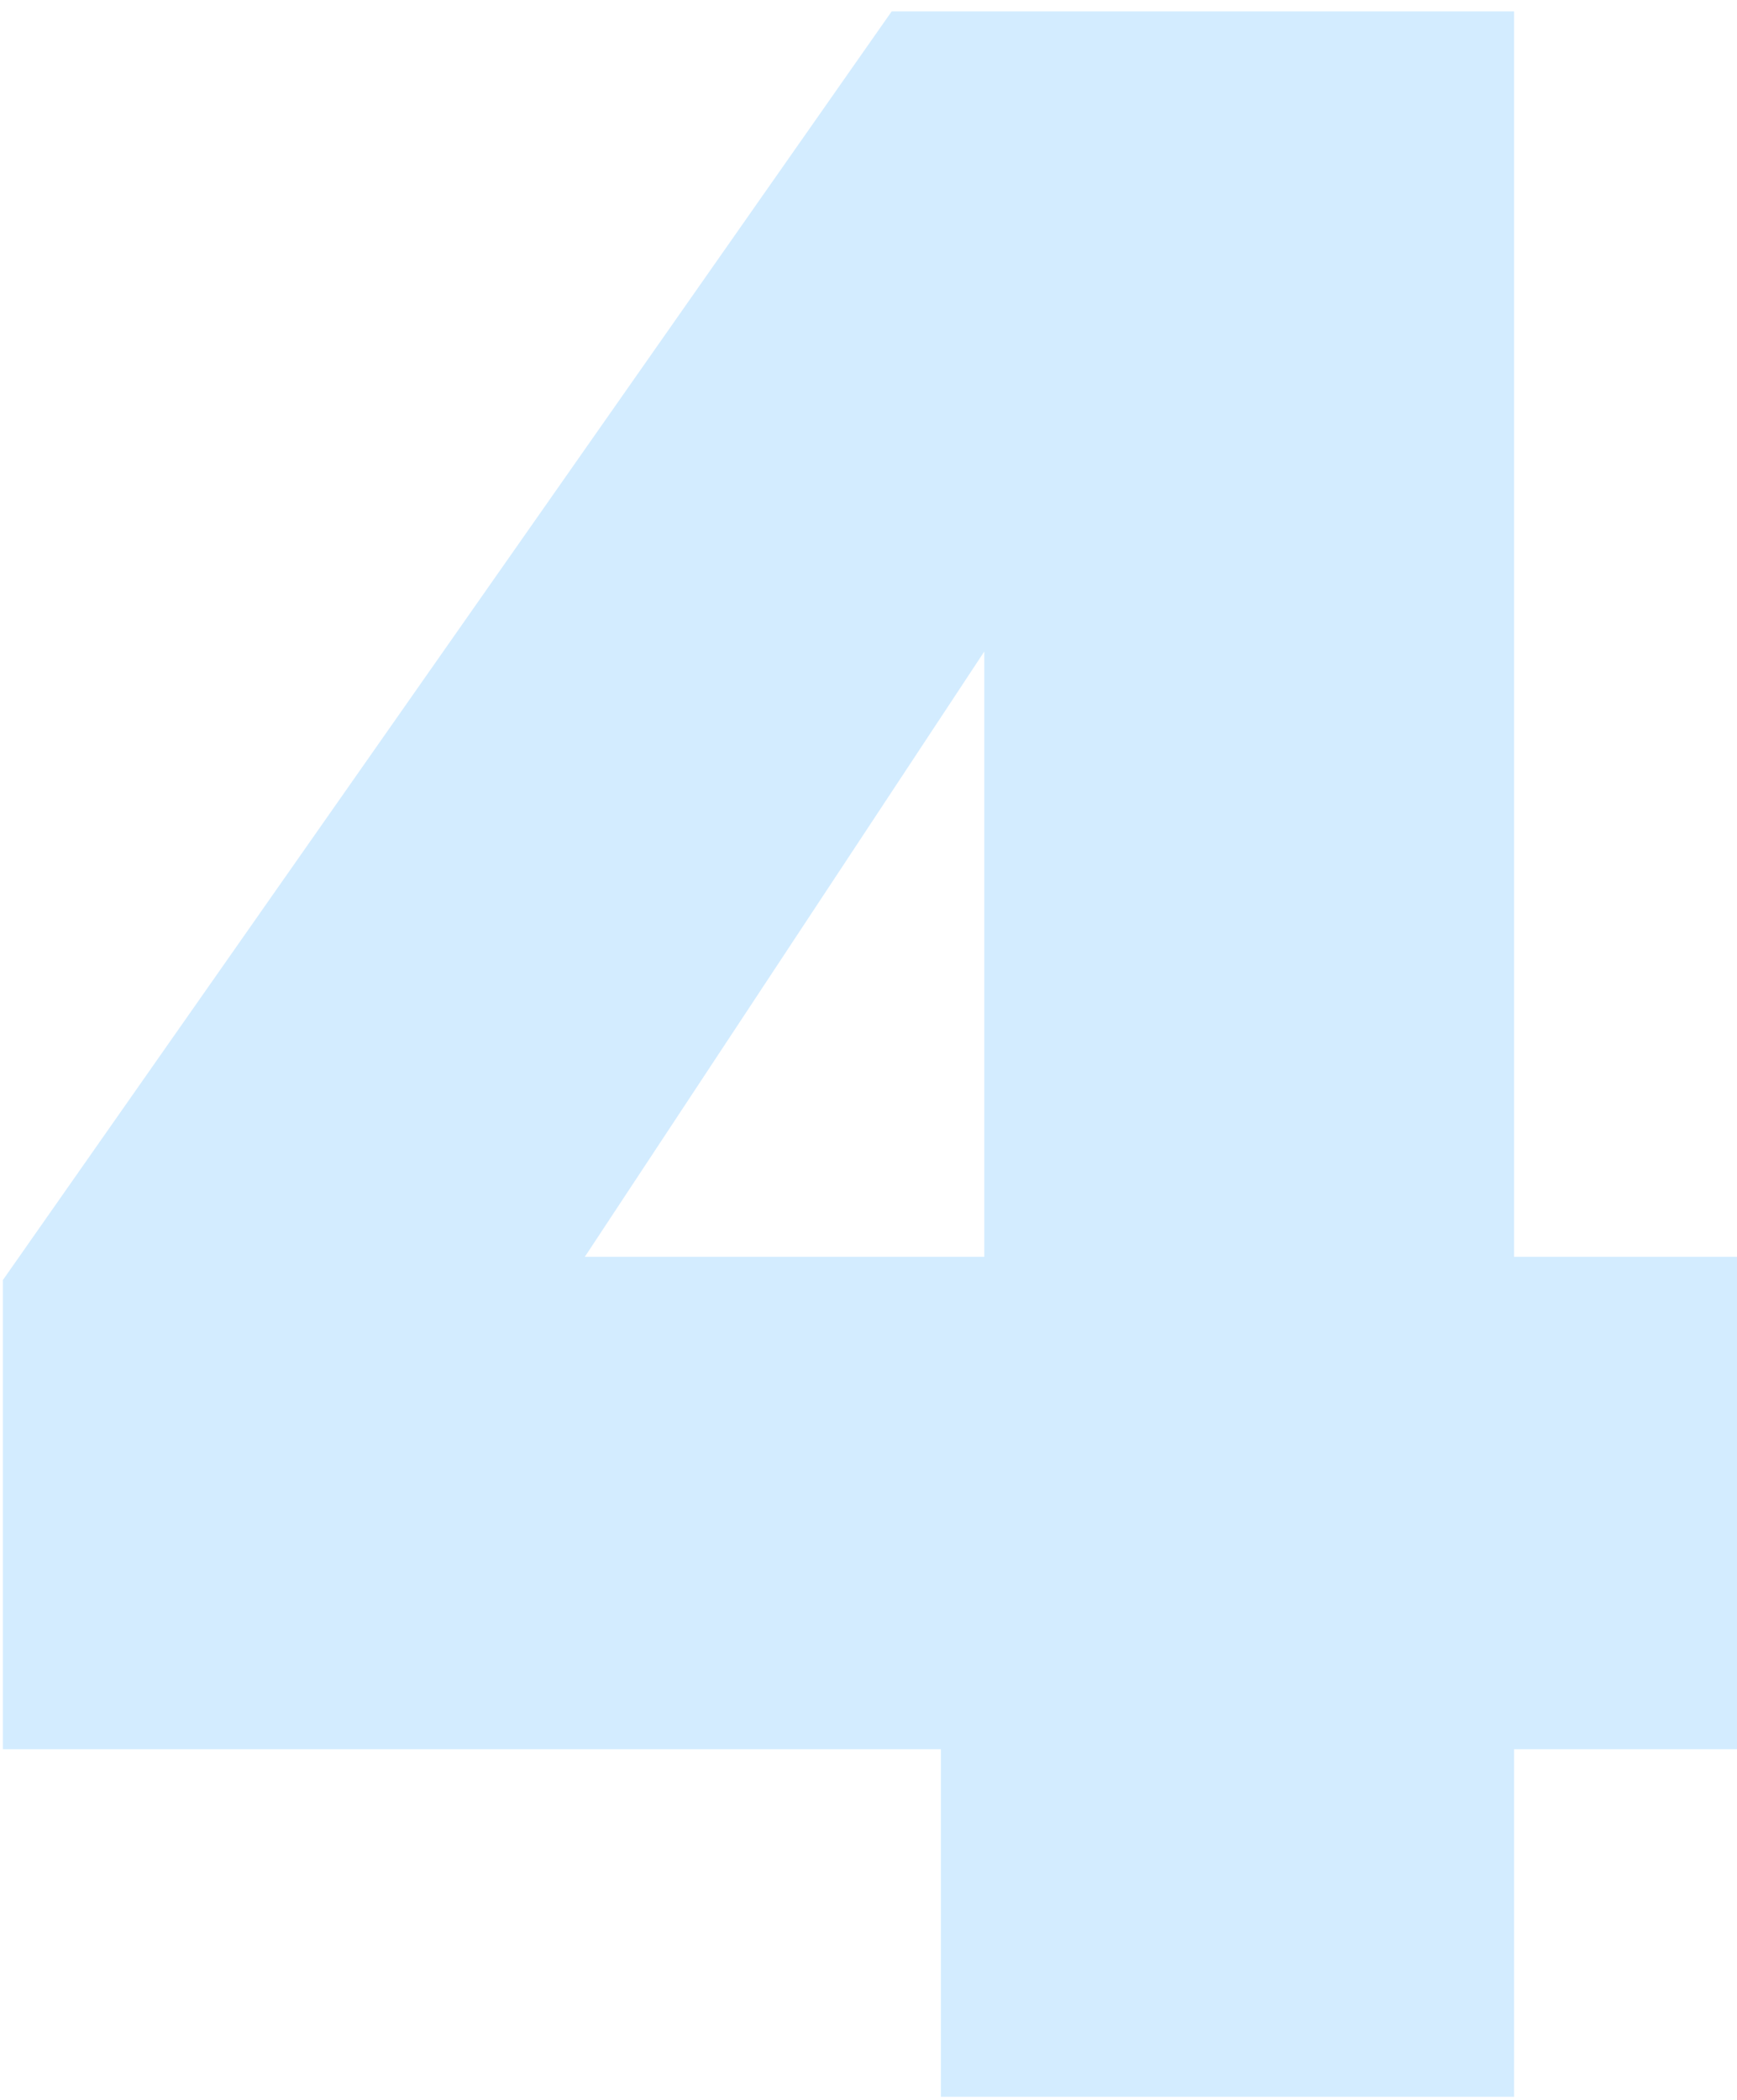 <svg width="120" height="145" viewBox="0 0 120 145" fill="none" xmlns="http://www.w3.org/2000/svg">
<path d="M0.2 120.788V88.388L61.6 0.788H104.6V86.788H120V120.788H104.6V144.788H65V120.788H0.2ZM68 44.988L40.4 86.788H68V44.988Z" fill="#24A4FF" fill-opacity="0.2"/>
</svg>
